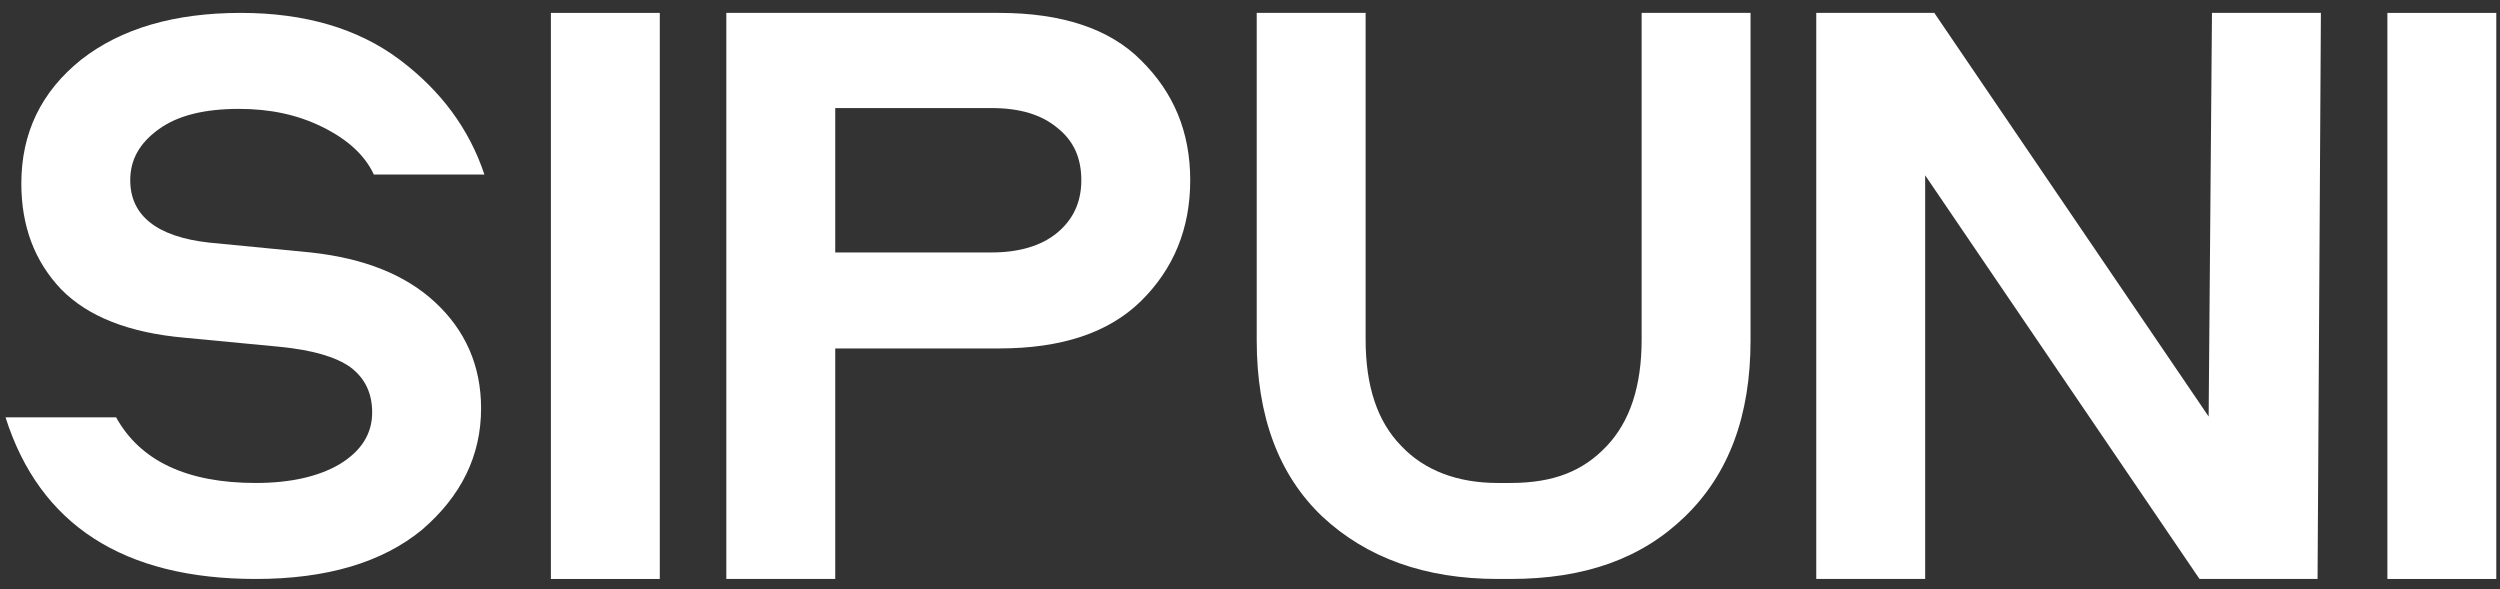 <svg width="157" height="37" viewBox="0 0 157 37" fill="none" xmlns="http://www.w3.org/2000/svg">
<rect x="0" y="0" width="157" height="37" fill="#333333" stroke="none"/>
<path d="M16.063 36.359C7.761 36.359 2.488 32.959 0.348 26.21H7.292C8.806 28.94 11.729 30.331 16.063 30.331C18.256 30.331 20.031 29.919 21.336 29.146C22.693 28.322 23.372 27.24 23.372 25.901C23.372 24.664 22.902 23.737 22.015 23.067C21.075 22.397 19.613 21.985 17.577 21.779L11.625 21.212C8.075 20.903 5.516 19.873 3.846 18.172C2.175 16.421 1.34 14.205 1.34 11.526C1.34 8.332 2.593 5.756 5.099 3.746C7.605 1.788 10.946 0.81 15.123 0.81C19.143 0.81 22.485 1.788 25.095 3.746C27.705 5.704 29.48 8.126 30.42 10.959H23.477C22.902 9.723 21.806 8.744 20.239 7.971C18.673 7.198 16.95 6.838 15.018 6.838C12.826 6.838 11.155 7.25 9.954 8.126C8.753 9.002 8.179 10.032 8.179 11.32C8.179 13.535 9.85 14.875 13.139 15.236L19.509 15.854C22.85 16.215 25.46 17.245 27.34 18.997C29.22 20.748 30.212 22.964 30.212 25.643C30.212 28.631 28.959 31.156 26.505 33.268C23.999 35.329 20.5 36.359 16.063 36.359Z" fill="white"/>
<path d="M41.435 0.81V36.359H34.596V0.81H41.435Z" fill="white"/>
<path d="M74.746 11.32C74.746 14.36 73.702 16.884 71.666 18.894C69.63 20.903 66.654 21.882 62.738 21.882H52.453V36.359H45.613V0.81H62.738C66.654 0.81 69.682 1.788 71.666 3.798C73.702 5.807 74.746 8.28 74.746 11.32ZM52.453 6.838V15.854H62.268C63.991 15.854 65.401 15.442 66.393 14.617C67.385 13.793 67.907 12.711 67.907 11.32C67.907 9.929 67.437 8.847 66.393 8.023C65.401 7.198 64.043 6.786 62.268 6.786H52.453V6.838Z" fill="white"/>
<path d="M78.922 21.367V0.81H85.761V21.315C85.761 24.252 86.492 26.467 88.006 28.013C89.468 29.559 91.557 30.331 94.063 30.331C94.115 30.331 94.794 30.331 94.846 30.331C97.613 30.331 99.44 29.559 100.902 28.013C102.364 26.467 103.095 24.252 103.095 21.315V0.81H109.934V21.367C109.934 26.107 108.577 29.765 105.81 32.444C103.095 35.071 99.545 36.359 94.846 36.359C94.794 36.359 94.115 36.359 94.063 36.359C89.468 36.359 85.814 35.02 83.046 32.444C80.279 29.816 78.922 26.107 78.922 21.367Z" fill="white"/>
<path d="M138.912 0.81H145.752L145.543 36.359H138.129L120.9 11.011V36.359H114.061V0.81H121.474L138.703 26.158L138.912 0.81Z" fill="white"/>
<path d="M156.767 0.81V36.359H149.928V0.81H156.767Z" fill="white"/>
</svg>
